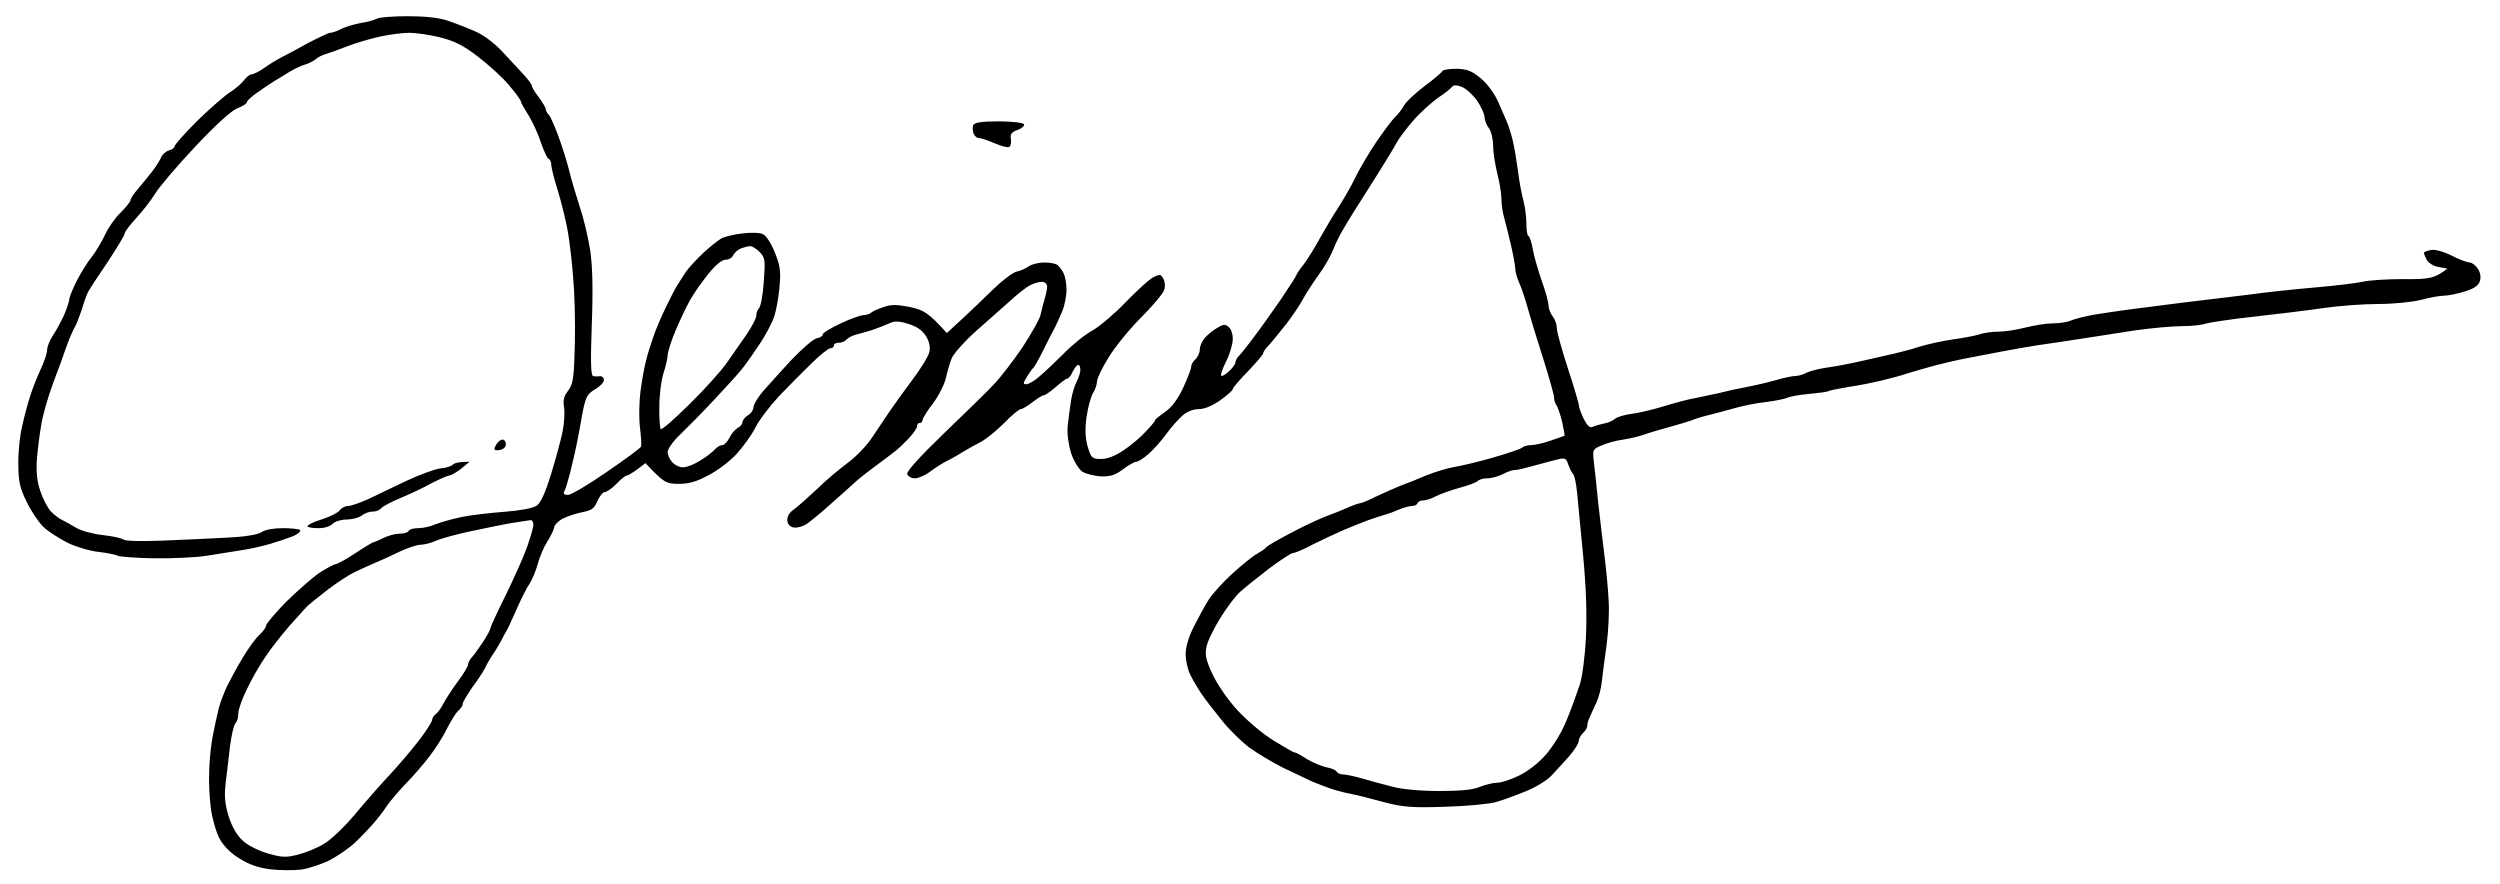 <svg xmlns="http://www.w3.org/2000/svg" width="116" height="41" viewBox="0 0 116 41" fill="none"><path fill-rule="evenodd" clip-rule="evenodd" d="M20.761 0.957C20.349 0.816 19.694 0.752 18.897 0.752C18.229 0.752 17.586 0.803 17.483 0.868C17.38 0.932 17.033 1.022 16.712 1.073C16.39 1.137 15.992 1.253 15.812 1.355C15.632 1.445 15.414 1.522 15.324 1.522C15.247 1.522 14.784 1.741 14.296 1.997C14.159 2.071 14.017 2.149 13.877 2.225C13.531 2.414 13.205 2.592 13.049 2.665C12.83 2.781 12.47 2.999 12.239 3.166C12.021 3.32 11.763 3.448 11.674 3.448C11.596 3.448 11.429 3.577 11.326 3.718C11.211 3.872 10.915 4.129 10.671 4.283C10.427 4.437 9.746 5.028 9.154 5.605C8.576 6.183 8.1 6.722 8.1 6.787C8.1 6.864 7.985 6.941 7.843 6.979C7.702 7.018 7.548 7.146 7.483 7.287C7.432 7.416 7.252 7.711 7.072 7.942C6.892 8.173 6.597 8.533 6.404 8.764C6.211 8.982 6.057 9.213 6.057 9.29C6.044 9.367 5.838 9.624 5.594 9.868C5.337 10.112 5.016 10.574 4.874 10.895C4.72 11.216 4.45 11.679 4.257 11.922C4.052 12.166 3.743 12.68 3.55 13.052C3.37 13.412 3.216 13.797 3.216 13.887C3.216 13.964 3.113 14.298 2.972 14.619C2.831 14.94 2.586 15.376 2.445 15.582C2.304 15.8 2.188 16.083 2.188 16.224C2.188 16.365 2.059 16.776 1.892 17.123C1.725 17.482 1.494 18.06 1.391 18.407C1.275 18.766 1.108 19.395 1.018 19.819C0.916 20.243 0.838 21.026 0.851 21.552C0.851 22.348 0.928 22.657 1.237 23.286C1.442 23.709 1.79 24.236 2.008 24.441C2.227 24.66 2.741 24.98 3.139 25.186C3.538 25.379 4.193 25.571 4.591 25.61C5.003 25.661 5.388 25.738 5.465 25.789C5.53 25.828 6.288 25.892 7.136 25.905C7.985 25.918 9.09 25.866 9.578 25.789L9.579 25.789C10.068 25.712 10.8 25.597 11.185 25.533C11.571 25.481 12.175 25.34 12.535 25.237C12.882 25.135 13.37 24.968 13.601 24.878C13.833 24.775 13.974 24.647 13.923 24.595C13.871 24.544 13.499 24.506 13.113 24.506C12.702 24.506 12.29 24.582 12.149 24.685C11.982 24.801 11.416 24.904 10.607 24.942C9.9 24.98 8.537 25.045 7.586 25.083C6.597 25.122 5.8 25.109 5.723 25.032C5.645 24.968 5.221 24.878 4.759 24.826C4.296 24.775 3.756 24.621 3.538 24.493L3.513 24.478C3.299 24.352 3.031 24.195 2.895 24.133C2.753 24.069 2.509 23.889 2.355 23.722C2.201 23.555 1.982 23.132 1.867 22.772C1.712 22.323 1.674 21.886 1.712 21.296C1.751 20.833 1.841 20.114 1.918 19.691C1.982 19.267 2.227 18.432 2.445 17.829C2.676 17.225 2.972 16.416 3.101 16.031C3.242 15.646 3.409 15.274 3.46 15.197C3.512 15.12 3.666 14.747 3.795 14.362C3.91 13.977 4.052 13.592 4.103 13.515C4.142 13.438 4.54 12.821 4.99 12.166C5.427 11.499 5.787 10.908 5.787 10.831C5.787 10.754 6.031 10.433 6.327 10.112C6.635 9.778 7.021 9.278 7.201 8.982C7.381 8.687 8.203 7.711 9.039 6.825C9.99 5.811 10.722 5.143 11.005 5.028C11.249 4.938 11.455 4.809 11.455 4.732C11.468 4.668 11.699 4.45 11.995 4.257C12.221 4.093 12.472 3.929 12.622 3.83C12.66 3.805 12.691 3.785 12.715 3.769C12.83 3.705 13.126 3.525 13.37 3.371C13.614 3.217 13.961 3.05 14.141 2.999C14.321 2.948 14.553 2.832 14.655 2.742C14.758 2.652 14.964 2.55 15.105 2.511C15.247 2.472 15.684 2.318 16.069 2.164C16.455 2.01 17.149 1.805 17.612 1.702C18.074 1.599 18.691 1.522 18.987 1.522C19.295 1.522 19.925 1.612 20.401 1.728C21.069 1.895 21.493 2.1 22.174 2.627C22.663 2.999 23.318 3.59 23.614 3.949C23.922 4.309 24.167 4.642 24.167 4.707C24.167 4.758 24.334 5.053 24.539 5.374C24.732 5.695 24.989 6.26 25.105 6.633C25.233 6.992 25.375 7.326 25.452 7.364C25.529 7.403 25.58 7.531 25.58 7.66C25.58 7.775 25.722 8.34 25.902 8.905C26.069 9.47 26.274 10.305 26.352 10.767C26.429 11.229 26.544 12.179 26.596 12.886C26.66 13.592 26.699 14.978 26.673 15.967C26.634 17.546 26.596 17.803 26.364 18.124C26.159 18.381 26.12 18.586 26.172 18.895C26.21 19.113 26.184 19.626 26.107 20.012C26.03 20.397 25.786 21.296 25.568 22.002C25.298 22.888 25.079 23.35 24.899 23.465C24.732 23.581 24.102 23.697 23.395 23.748C22.727 23.799 21.827 23.902 21.403 23.992C20.979 24.082 20.439 24.236 20.208 24.326C19.989 24.428 19.63 24.506 19.411 24.506C19.192 24.506 19 24.557 18.961 24.634C18.923 24.711 18.743 24.762 18.537 24.762C18.344 24.762 18.023 24.852 17.804 24.955C17.586 25.07 17.393 25.147 17.355 25.147C17.316 25.147 16.943 25.366 16.519 25.648C16.095 25.931 15.671 26.162 15.581 26.175C15.504 26.175 15.157 26.367 14.81 26.585C14.475 26.817 13.781 27.433 13.267 27.934C12.766 28.447 12.342 28.948 12.342 29.038C12.342 29.115 12.2 29.308 12.046 29.449C11.879 29.59 11.545 30.052 11.288 30.476C11.031 30.9 10.71 31.49 10.555 31.798C10.414 32.094 10.221 32.582 10.144 32.89C10.067 33.185 9.951 33.75 9.874 34.135C9.797 34.52 9.72 35.239 9.707 35.74C9.681 36.241 9.72 37.024 9.784 37.512C9.848 37.987 10.028 38.616 10.195 38.925C10.388 39.271 10.722 39.605 11.134 39.849C11.571 40.119 12.008 40.273 12.56 40.337C13.01 40.388 13.64 40.388 13.974 40.35C14.321 40.298 14.912 40.106 15.298 39.913C15.684 39.708 16.236 39.335 16.519 39.053C16.802 38.783 17.2 38.359 17.406 38.116C17.612 37.872 17.869 37.525 17.984 37.345C18.1 37.178 18.473 36.742 18.807 36.382C19.154 36.035 19.655 35.458 19.925 35.098C20.195 34.752 20.568 34.174 20.735 33.814C20.915 33.468 21.146 33.082 21.262 32.98C21.378 32.877 21.48 32.736 21.468 32.659C21.468 32.582 21.673 32.248 21.917 31.888C22.174 31.542 22.444 31.131 22.509 30.989C22.573 30.848 22.74 30.553 22.881 30.348C23.023 30.142 23.19 29.847 23.267 29.706C23.331 29.564 23.447 29.359 23.511 29.256C23.575 29.153 23.781 28.691 23.987 28.229C24.192 27.767 24.449 27.253 24.578 27.073C24.694 26.894 24.861 26.496 24.951 26.175C25.028 25.854 25.233 25.379 25.401 25.122C25.568 24.852 25.709 24.557 25.709 24.48C25.709 24.39 25.863 24.21 26.056 24.095C26.262 23.979 26.673 23.838 26.981 23.774C27.444 23.684 27.573 23.607 27.714 23.26C27.817 23.029 27.971 22.836 28.048 22.836C28.138 22.836 28.395 22.669 28.601 22.451C28.806 22.233 29.025 22.066 29.076 22.066C29.141 22.066 29.346 21.938 29.565 21.783L29.95 21.488C30.799 22.4 30.914 22.451 31.493 22.451C31.968 22.451 32.328 22.348 32.868 22.053C33.279 21.848 33.871 21.398 34.179 21.064C34.475 20.731 34.873 20.191 35.04 19.858C35.207 19.511 35.709 18.856 36.146 18.381C36.595 17.919 37.277 17.225 37.662 16.853C38.048 16.468 38.446 16.16 38.523 16.16C38.613 16.16 38.691 16.108 38.691 16.031C38.691 15.954 38.793 15.903 38.909 15.903C39.038 15.916 39.205 15.839 39.282 15.749C39.372 15.659 39.603 15.543 39.796 15.505C40.002 15.453 40.374 15.351 40.618 15.261C40.863 15.171 41.184 15.043 41.325 14.978C41.505 14.889 41.762 14.901 42.148 15.03C42.533 15.145 42.791 15.325 42.958 15.582C43.112 15.826 43.176 16.095 43.125 16.326C43.086 16.519 42.726 17.11 42.315 17.649C41.917 18.188 41.441 18.843 41.261 19.113C41.221 19.173 41.173 19.245 41.119 19.326C40.932 19.608 40.677 19.991 40.477 20.281C40.233 20.666 39.706 21.206 39.32 21.488C38.935 21.771 38.292 22.31 37.894 22.708C37.482 23.093 37.007 23.517 36.827 23.645C36.621 23.786 36.518 23.966 36.531 24.159C36.557 24.347 36.664 24.454 36.852 24.48C37.02 24.493 37.277 24.416 37.431 24.313C37.598 24.197 38.074 23.812 38.485 23.44C38.909 23.067 39.397 22.631 39.577 22.464C39.757 22.284 40.233 21.912 40.618 21.629C41.017 21.334 41.441 21.013 41.569 20.91C41.698 20.808 41.968 20.551 42.174 20.332C42.379 20.114 42.546 19.87 42.546 19.793C42.546 19.703 42.598 19.626 42.675 19.626C42.752 19.626 42.803 19.575 42.803 19.498C42.803 19.421 43.022 19.061 43.305 18.702C43.575 18.329 43.844 17.79 43.896 17.508C43.96 17.225 44.076 16.827 44.166 16.609C44.256 16.404 44.744 15.851 45.258 15.389C45.572 15.107 45.962 14.763 46.3 14.465C46.517 14.274 46.712 14.102 46.852 13.977C47.199 13.656 47.623 13.322 47.778 13.245C47.945 13.155 48.189 13.078 48.33 13.078C48.484 13.078 48.587 13.168 48.587 13.309C48.587 13.425 48.523 13.707 48.459 13.913C48.395 14.131 48.317 14.439 48.279 14.619C48.24 14.799 47.867 15.466 47.456 16.095C47.032 16.725 46.428 17.508 46.12 17.829C45.824 18.15 44.77 19.177 43.793 20.114C42.649 21.218 42.058 21.873 42.096 22.002C42.135 22.104 42.289 22.194 42.444 22.194C42.611 22.194 42.945 22.053 43.189 21.86C43.433 21.681 43.755 21.475 43.896 21.411C44.037 21.347 44.384 21.154 44.667 20.974C44.95 20.808 45.361 20.576 45.567 20.474C45.773 20.358 46.235 19.986 46.595 19.626C46.942 19.267 47.289 18.984 47.366 18.984C47.443 18.984 47.688 18.83 47.906 18.663C48.137 18.484 48.369 18.342 48.42 18.342C48.484 18.355 48.729 18.175 48.973 17.97C49.217 17.752 49.461 17.572 49.513 17.572C49.577 17.572 49.693 17.431 49.77 17.251C49.86 17.071 49.975 16.93 50.027 16.93C50.091 16.93 50.13 17.033 50.13 17.161C50.13 17.277 50.053 17.521 49.962 17.7C49.86 17.88 49.744 18.278 49.693 18.599C49.641 18.92 49.577 19.447 49.538 19.793C49.513 20.166 49.577 20.641 49.706 21.052C49.834 21.411 50.065 21.783 50.22 21.886C50.387 21.989 50.772 22.079 51.068 22.104C51.518 22.117 51.736 22.053 52.096 21.783C52.366 21.578 52.649 21.424 52.726 21.424C52.816 21.424 53.073 21.257 53.291 21.064C53.51 20.872 53.883 20.461 54.114 20.14C54.345 19.819 54.692 19.434 54.872 19.28C55.065 19.1 55.374 18.984 55.618 18.984C55.888 18.984 56.248 18.83 56.62 18.573C56.942 18.342 57.199 18.111 57.199 18.06C57.199 17.996 57.52 17.623 57.906 17.225C58.304 16.814 58.613 16.442 58.613 16.391C58.613 16.326 58.728 16.16 58.883 16.006C59.037 15.839 59.397 15.389 59.705 15.004C60.001 14.619 60.348 14.092 60.476 13.848C60.605 13.604 60.926 13.117 61.183 12.757C61.44 12.41 61.723 11.91 61.826 11.666C61.916 11.422 62.109 11.011 62.25 10.767C62.391 10.523 62.636 10.112 62.79 9.868C62.835 9.797 62.908 9.682 62.999 9.539C63.217 9.195 63.54 8.688 63.831 8.225C64.242 7.57 64.679 6.864 64.782 6.658C64.885 6.453 65.245 5.978 65.566 5.605C65.887 5.233 66.414 4.758 66.723 4.54C67.031 4.334 67.327 4.103 67.378 4.026C67.438 3.94 67.584 3.94 67.815 4.026C68.021 4.103 68.329 4.386 68.535 4.668C68.728 4.951 68.882 5.297 68.882 5.438C68.895 5.58 68.972 5.811 69.088 5.952C69.191 6.093 69.281 6.453 69.281 6.761C69.281 7.056 69.371 7.634 69.473 8.045C69.576 8.443 69.666 8.982 69.666 9.226C69.666 9.47 69.718 9.842 69.782 10.061C69.846 10.279 69.987 10.857 70.103 11.345C70.219 11.833 70.309 12.346 70.309 12.475C70.309 12.59 70.386 12.886 70.489 13.117C70.592 13.335 70.772 13.874 70.887 14.298C71.003 14.722 71.324 15.774 71.607 16.648C71.877 17.508 72.108 18.317 72.108 18.445C72.108 18.561 72.16 18.715 72.211 18.792C72.275 18.869 72.391 19.215 72.481 19.562C72.558 19.922 72.609 20.217 72.597 20.217C72.571 20.23 72.288 20.332 71.941 20.448C71.607 20.564 71.209 20.654 71.041 20.654C70.874 20.654 70.694 20.705 70.63 20.769C70.553 20.833 69.949 21.039 69.281 21.231C68.612 21.424 67.802 21.616 67.481 21.668C67.16 21.719 66.582 21.899 66.196 22.053C65.81 22.22 65.258 22.438 64.975 22.541C64.692 22.657 64.191 22.875 63.844 23.042C63.51 23.209 63.175 23.35 63.111 23.35C63.047 23.35 62.79 23.44 62.559 23.543C62.34 23.645 61.852 23.838 61.505 23.966C61.145 24.107 60.399 24.454 59.834 24.762C59.268 25.058 58.78 25.34 58.741 25.404C58.703 25.468 58.523 25.584 58.343 25.687C58.163 25.777 57.636 26.2 57.186 26.611C56.736 27.022 56.235 27.574 56.081 27.831C55.913 28.088 55.618 28.64 55.399 29.064C55.155 29.539 55.014 30.026 55.014 30.348C55.014 30.63 55.104 31.067 55.232 31.311C55.348 31.555 55.592 31.965 55.759 32.209C55.926 32.453 56.35 33.005 56.697 33.429C57.032 33.853 57.61 34.418 57.97 34.687C58.317 34.944 59.037 35.368 59.538 35.625C59.703 35.703 59.878 35.786 60.046 35.865C60.4 36.032 60.722 36.184 60.862 36.254C61.059 36.34 61.42 36.473 61.665 36.563L61.697 36.575C61.941 36.665 62.379 36.78 62.661 36.832C62.944 36.883 63.638 37.063 64.204 37.217C65.091 37.448 65.476 37.486 67.031 37.435C68.021 37.409 69.088 37.307 69.409 37.217C69.73 37.127 70.36 36.896 70.797 36.716C71.247 36.536 71.787 36.203 71.98 35.997C72.146 35.82 72.447 35.489 72.691 35.221C72.73 35.178 72.767 35.137 72.802 35.098C73.046 34.816 73.252 34.495 73.252 34.392C73.252 34.289 73.342 34.11 73.458 34.007C73.573 33.904 73.663 33.737 73.651 33.66C73.651 33.57 73.702 33.391 73.766 33.275C73.818 33.147 73.959 32.838 74.075 32.594C74.19 32.35 74.306 31.888 74.332 31.567C74.37 31.246 74.46 30.502 74.55 29.898C74.627 29.295 74.679 28.37 74.64 27.844C74.615 27.317 74.525 26.393 74.448 25.789C74.37 25.186 74.242 24.069 74.152 23.286C74.075 22.503 73.985 21.642 73.946 21.36C73.895 20.872 73.908 20.833 74.319 20.666C74.55 20.564 75 20.435 75.322 20.397C75.643 20.345 76.08 20.243 76.285 20.166C76.491 20.089 77.018 19.934 77.442 19.819C77.866 19.703 78.329 19.562 78.471 19.511C78.612 19.447 78.985 19.331 79.306 19.254C79.627 19.177 80.193 19.023 80.553 18.92C80.925 18.817 81.568 18.689 81.966 18.651C82.378 18.599 82.815 18.509 82.93 18.458C83.059 18.394 83.509 18.317 83.933 18.278C84.357 18.24 84.768 18.188 84.833 18.15C84.897 18.111 85.321 18.034 85.758 17.957C86.208 17.893 86.915 17.752 87.339 17.649C87.763 17.546 88.29 17.405 88.496 17.328C88.701 17.264 89.228 17.11 89.653 16.994C90.077 16.879 90.822 16.699 91.323 16.609C91.612 16.55 91.973 16.482 92.301 16.421C92.543 16.375 92.766 16.334 92.93 16.301C93.316 16.224 94.01 16.108 94.472 16.031C94.935 15.967 95.861 15.826 96.529 15.723C97.039 15.645 97.834 15.521 98.514 15.416C98.724 15.383 98.923 15.352 99.1 15.325C99.845 15.222 100.809 15.133 101.246 15.133C101.696 15.133 102.184 15.081 102.338 15.017C102.506 14.966 103.495 14.812 104.562 14.696C105.616 14.58 107.068 14.401 107.775 14.298C108.482 14.195 109.639 14.105 110.346 14.105C111.066 14.105 111.94 14.015 112.338 13.913C112.724 13.81 113.199 13.72 113.392 13.72C113.598 13.72 114.022 13.63 114.356 13.527C114.793 13.399 114.999 13.245 115.063 13.052C115.127 12.873 115.089 12.642 114.973 12.475C114.87 12.308 114.69 12.179 114.587 12.179C114.485 12.179 114.099 12.038 113.752 11.858C113.366 11.666 112.981 11.563 112.788 11.601C112.608 11.64 112.467 11.691 112.467 11.73C112.467 11.768 112.531 11.91 112.595 12.051C112.672 12.192 112.904 12.346 113.135 12.385L113.559 12.462C112.968 12.924 112.711 12.963 111.528 12.95C110.77 12.95 109.909 13.001 109.6 13.078C109.305 13.142 108.341 13.258 107.454 13.335C106.567 13.412 105.179 13.553 104.369 13.669C103.56 13.771 102.171 13.938 101.285 14.041C100.647 14.124 99.889 14.22 99.328 14.292C99.109 14.32 98.919 14.344 98.778 14.362C98.312 14.422 97.645 14.526 97.224 14.592L97.133 14.606C96.735 14.683 96.259 14.799 96.079 14.876C95.899 14.953 95.526 15.004 95.244 15.004C94.961 15.004 94.395 15.094 93.984 15.197C93.586 15.299 93.02 15.389 92.737 15.389C92.454 15.389 92.043 15.441 91.838 15.518C91.632 15.582 91.079 15.685 90.617 15.749C90.154 15.813 89.46 15.967 89.074 16.083C88.689 16.211 88.136 16.352 87.853 16.416C87.774 16.434 87.667 16.459 87.543 16.486C87.227 16.558 86.8 16.654 86.439 16.737C85.938 16.853 85.218 16.994 84.833 17.046C84.447 17.097 83.997 17.212 83.83 17.29C83.676 17.379 83.445 17.444 83.316 17.444C83.2 17.444 82.802 17.521 82.455 17.623C82.095 17.726 81.465 17.88 81.041 17.957C80.617 18.034 80.038 18.163 79.756 18.24C79.473 18.304 78.985 18.407 78.663 18.471C78.342 18.522 77.686 18.702 77.185 18.856C76.684 19.01 76.028 19.164 75.707 19.203C75.386 19.241 75.039 19.344 74.936 19.434C74.833 19.524 74.602 19.626 74.422 19.652C74.242 19.691 74.01 19.755 73.908 19.806C73.766 19.87 73.651 19.755 73.484 19.434C73.368 19.19 73.265 18.907 73.265 18.83C73.265 18.74 73.034 17.957 72.751 17.097C72.468 16.224 72.237 15.389 72.237 15.235C72.237 15.068 72.16 14.824 72.044 14.683C71.941 14.542 71.851 14.311 71.851 14.169C71.851 14.028 71.71 13.502 71.53 13.014C71.363 12.526 71.17 11.858 71.119 11.55C71.067 11.242 70.977 10.972 70.913 10.947C70.862 10.921 70.823 10.651 70.823 10.356C70.823 10.048 70.759 9.573 70.682 9.29C70.604 9.008 70.489 8.404 70.437 7.942C70.373 7.48 70.27 6.851 70.193 6.53C70.116 6.209 70 5.836 69.936 5.695C69.897 5.609 69.815 5.418 69.719 5.195C69.657 5.052 69.59 4.895 69.525 4.745C69.345 4.334 69.011 3.885 68.702 3.628C68.278 3.281 68.072 3.204 67.571 3.192C67.237 3.192 66.954 3.243 66.928 3.294C66.916 3.346 66.543 3.667 66.093 4C65.656 4.334 65.232 4.732 65.142 4.899C65.065 5.053 64.872 5.297 64.731 5.438C64.576 5.58 64.191 6.106 63.857 6.594C63.522 7.082 63.098 7.814 62.906 8.199C62.726 8.584 62.353 9.226 62.109 9.611C61.852 9.997 61.479 10.639 61.26 11.024C61.055 11.409 60.721 11.948 60.528 12.218C60.322 12.475 60.155 12.719 60.155 12.757C60.155 12.796 59.834 13.296 59.435 13.887C59.037 14.465 58.471 15.261 58.176 15.646C57.893 16.031 57.572 16.429 57.481 16.519C57.404 16.596 57.327 16.725 57.327 16.802C57.327 16.879 57.212 17.046 57.07 17.187C56.929 17.328 56.762 17.444 56.685 17.444C56.608 17.444 56.697 17.161 56.877 16.802C57.057 16.455 57.199 15.967 57.199 15.749C57.212 15.518 57.122 15.248 57.006 15.171C56.852 15.03 56.749 15.043 56.466 15.222C56.261 15.338 56.003 15.556 55.888 15.697C55.759 15.851 55.669 16.083 55.669 16.224C55.669 16.365 55.579 16.57 55.464 16.673C55.348 16.776 55.258 16.943 55.271 17.033C55.271 17.11 55.104 17.546 54.898 17.996C54.641 18.535 54.371 18.895 54.063 19.113C53.806 19.293 53.587 19.459 53.6 19.498C53.6 19.537 53.407 19.768 53.176 20.012C52.957 20.256 52.495 20.654 52.148 20.885C51.749 21.154 51.389 21.296 51.094 21.296C50.682 21.296 50.631 21.257 50.477 20.756C50.361 20.358 50.335 19.96 50.412 19.37C50.477 18.907 50.618 18.407 50.708 18.253C50.811 18.086 50.901 17.842 50.901 17.7C50.901 17.559 51.145 17.058 51.441 16.583C51.736 16.095 52.405 15.274 52.932 14.747C53.459 14.221 53.934 13.656 53.998 13.502C54.075 13.322 54.063 13.104 53.986 12.95C53.87 12.719 53.831 12.706 53.497 12.873C53.304 12.975 52.752 13.489 52.25 14.003C51.749 14.529 51.055 15.12 50.708 15.325C50.348 15.518 49.744 16.006 49.358 16.404C48.96 16.802 48.459 17.277 48.227 17.469C47.996 17.675 47.726 17.829 47.623 17.829C47.456 17.829 47.469 17.777 47.649 17.482C47.778 17.277 47.906 17.097 47.958 17.058C47.996 17.02 48.215 16.648 48.42 16.224C48.626 15.8 48.87 15.338 48.947 15.197C49.024 15.055 49.178 14.709 49.294 14.426C49.41 14.144 49.487 13.694 49.487 13.438C49.487 13.168 49.423 12.821 49.346 12.667C49.256 12.5 49.127 12.333 49.05 12.282C48.973 12.231 48.703 12.179 48.459 12.179C48.215 12.179 47.893 12.256 47.752 12.346C47.61 12.449 47.353 12.565 47.173 12.603C46.993 12.642 46.505 13.014 46.081 13.425C45.657 13.848 45.001 14.465 44.616 14.824L43.934 15.453C43.073 14.503 42.868 14.388 42.225 14.246C41.621 14.131 41.351 14.118 41.004 14.246C40.76 14.323 40.503 14.439 40.426 14.503C40.361 14.568 40.207 14.619 40.079 14.619C39.95 14.619 39.474 14.786 39.012 15.004C38.549 15.222 38.176 15.441 38.176 15.518C38.176 15.595 38.048 15.672 37.894 15.697C37.727 15.736 37.2 16.198 36.698 16.725C36.319 17.132 35.896 17.606 35.612 17.924C35.521 18.027 35.444 18.113 35.387 18.175C35.156 18.445 34.976 18.766 34.963 18.882C34.963 19.01 34.847 19.19 34.706 19.267C34.565 19.357 34.449 19.511 34.449 19.588C34.449 19.678 34.359 19.793 34.243 19.845C34.128 19.909 33.948 20.101 33.858 20.294C33.755 20.5 33.601 20.654 33.524 20.654C33.434 20.641 33.267 20.743 33.164 20.859C33.061 20.974 32.752 21.218 32.483 21.373C32.225 21.54 31.878 21.681 31.711 21.681C31.557 21.694 31.326 21.591 31.21 21.462C31.081 21.334 30.979 21.116 30.979 20.974C30.979 20.833 31.236 20.461 31.583 20.14C31.917 19.819 32.637 19.087 33.164 18.522C33.691 17.957 34.243 17.354 34.385 17.174C34.526 17.007 34.886 16.506 35.182 16.057C35.49 15.62 35.811 15.017 35.914 14.709C36.017 14.413 36.133 13.784 36.171 13.296C36.236 12.577 36.197 12.321 35.953 11.717C35.798 11.319 35.554 10.934 35.413 10.87C35.272 10.793 34.847 10.78 34.449 10.831C34.063 10.87 33.614 10.985 33.472 11.062C33.318 11.152 32.945 11.447 32.637 11.73C32.328 12.025 31.956 12.423 31.814 12.629C31.673 12.847 31.493 13.13 31.403 13.271C31.313 13.412 31.081 13.874 30.876 14.298C30.67 14.722 30.413 15.325 30.31 15.646C30.195 15.967 30.04 16.455 29.976 16.737C29.899 17.02 29.783 17.662 29.719 18.15C29.655 18.638 29.642 19.395 29.693 19.819C29.745 20.243 29.77 20.641 29.745 20.718C29.719 20.795 28.999 21.321 28.151 21.899C27.303 22.49 26.493 22.965 26.352 22.965C26.184 22.965 26.12 22.913 26.184 22.798C26.236 22.721 26.352 22.323 26.454 21.938C26.478 21.837 26.505 21.724 26.533 21.605C26.613 21.269 26.703 20.891 26.75 20.654C26.814 20.332 26.943 19.678 27.02 19.203C27.174 18.419 27.238 18.291 27.598 18.073C27.83 17.944 28.023 17.739 28.023 17.636C28.023 17.534 27.945 17.456 27.855 17.456C27.778 17.469 27.624 17.469 27.534 17.456C27.418 17.444 27.393 16.93 27.457 15.107C27.521 13.502 27.495 12.41 27.393 11.666C27.303 11.062 27.084 10.138 26.904 9.611C26.737 9.085 26.506 8.327 26.416 7.942C26.326 7.557 26.095 6.825 25.915 6.337C25.735 5.849 25.529 5.374 25.452 5.31C25.375 5.246 25.323 5.117 25.323 5.053C25.311 4.989 25.169 4.732 25.002 4.514C24.822 4.283 24.681 4.052 24.681 4C24.694 3.936 24.526 3.718 24.334 3.5C24.235 3.395 24.073 3.22 23.892 3.024C23.718 2.836 23.527 2.629 23.357 2.447C22.997 2.049 22.483 1.651 22.084 1.471C21.712 1.304 21.12 1.073 20.761 0.957ZM47.508 5.759C47.469 5.695 46.942 5.631 46.338 5.631C45.58 5.631 45.22 5.682 45.168 5.798C45.117 5.875 45.13 6.055 45.168 6.183C45.207 6.299 45.323 6.401 45.4 6.401C45.49 6.401 45.824 6.504 46.145 6.645C46.467 6.787 46.775 6.864 46.839 6.812C46.904 6.761 46.929 6.594 46.904 6.44C46.865 6.222 46.942 6.119 47.225 6.029C47.418 5.952 47.559 5.836 47.508 5.759ZM23.473 20.628C23.473 20.5 23.408 20.397 23.318 20.397C23.215 20.397 23.087 20.512 23.01 20.654C22.894 20.872 22.92 20.91 23.164 20.885C23.344 20.859 23.46 20.756 23.473 20.628ZM21.403 21.745L21.789 21.424C21.275 21.424 21.082 21.488 21.005 21.565C20.941 21.629 20.683 21.719 20.439 21.732C20.195 21.758 19.462 22.027 18.833 22.323C18.413 22.528 17.907 22.768 17.514 22.954C17.317 23.047 17.149 23.127 17.033 23.183C16.673 23.337 16.288 23.478 16.146 23.478C16.018 23.478 15.838 23.568 15.761 23.684C15.684 23.786 15.311 23.979 14.938 24.095C14.565 24.21 14.27 24.351 14.27 24.416C14.27 24.467 14.488 24.506 14.745 24.506C15.028 24.518 15.311 24.428 15.427 24.313C15.529 24.197 15.825 24.107 16.069 24.107C16.313 24.107 16.635 24.03 16.776 23.928C16.918 23.812 17.149 23.735 17.29 23.735C17.432 23.748 17.612 23.671 17.689 23.581C17.766 23.491 18.177 23.273 18.588 23.106C19.012 22.926 19.655 22.631 20.015 22.425C20.388 22.233 20.773 22.066 20.851 22.066C20.941 22.053 21.185 21.912 21.403 21.745ZM34.025 11.833C34.089 11.717 34.243 11.576 34.385 11.524C34.526 11.473 34.719 11.422 34.796 11.422C34.886 11.409 35.092 11.537 35.246 11.691C35.503 11.961 35.516 12.077 35.439 13.078C35.4 13.682 35.297 14.221 35.22 14.298C35.143 14.375 35.092 14.529 35.092 14.645C35.092 14.773 34.886 15.158 34.642 15.518C34.539 15.664 34.407 15.855 34.269 16.054C34.079 16.329 33.878 16.619 33.729 16.827C33.472 17.2 32.688 18.073 31.994 18.753C31.287 19.447 30.696 19.973 30.657 19.909C30.619 19.858 30.58 19.382 30.593 18.856C30.593 18.329 30.683 17.636 30.786 17.315C30.889 16.994 30.979 16.622 30.979 16.481C30.979 16.339 31.146 15.813 31.351 15.325C31.557 14.837 31.866 14.195 32.033 13.9C32.2 13.604 32.572 13.078 32.868 12.706C33.202 12.295 33.498 12.051 33.665 12.051C33.819 12.051 33.973 11.961 34.025 11.833ZM71.144 21.616C71.281 21.581 71.439 21.538 71.595 21.495L71.595 21.495C71.836 21.429 72.071 21.365 72.211 21.334C72.609 21.231 72.661 21.244 72.764 21.54C72.828 21.732 72.931 21.925 72.995 22.002C73.059 22.066 73.136 22.451 73.175 22.836C73.214 23.221 73.342 24.557 73.458 25.789C73.599 27.279 73.638 28.55 73.586 29.577C73.548 30.425 73.419 31.4 73.304 31.76C73.188 32.107 72.931 32.838 72.712 33.365C72.481 33.956 72.095 34.585 71.736 35.008C71.376 35.419 70.874 35.804 70.463 35.997C70.103 36.177 69.653 36.318 69.473 36.318C69.293 36.318 68.933 36.408 68.664 36.511C68.342 36.652 67.751 36.703 66.774 36.703C65.926 36.703 65.052 36.626 64.589 36.498C64.165 36.395 63.522 36.215 63.175 36.113C62.816 36.01 62.43 35.933 62.301 35.933C62.186 35.933 62.057 35.869 62.019 35.804C61.98 35.727 61.762 35.638 61.53 35.599C61.312 35.548 60.9 35.381 60.63 35.214C60.373 35.047 60.116 34.906 60.052 34.906C60.001 34.906 59.564 34.649 59.062 34.341C58.561 34.032 57.829 33.403 57.417 32.954C57.006 32.517 56.492 31.773 56.273 31.311C55.965 30.656 55.901 30.386 55.978 30.026C56.016 29.783 56.312 29.179 56.62 28.678C56.929 28.178 57.34 27.638 57.546 27.459C57.739 27.279 58.343 26.804 58.87 26.393C59.397 25.995 59.911 25.661 59.988 25.661C60.078 25.661 60.489 25.494 60.888 25.276C61.299 25.07 61.954 24.762 62.34 24.595C62.726 24.428 63.252 24.223 63.497 24.133C63.741 24.043 64.062 23.941 64.204 23.902C64.345 23.863 64.653 23.761 64.872 23.658C65.103 23.555 65.399 23.478 65.515 23.478C65.63 23.478 65.746 23.427 65.772 23.35C65.797 23.273 65.913 23.221 66.029 23.221C66.157 23.221 66.44 23.132 66.646 23.016C66.851 22.913 67.353 22.734 67.738 22.631C68.124 22.528 68.497 22.387 68.561 22.323C68.638 22.246 68.831 22.194 69.011 22.194C69.204 22.194 69.525 22.104 69.73 22.002C69.936 21.886 70.206 21.796 70.309 21.809C70.412 21.809 70.784 21.719 71.144 21.616ZM23.781 24.262C23.395 24.326 22.521 24.506 21.853 24.647C21.185 24.788 20.439 24.993 20.221 25.096C19.989 25.199 19.668 25.276 19.514 25.276C19.347 25.276 18.897 25.43 18.511 25.61C18.126 25.802 17.599 26.033 17.355 26.136C17.11 26.239 16.699 26.431 16.455 26.547C16.211 26.663 15.671 27.009 15.247 27.33C14.835 27.651 14.398 27.998 14.283 28.101C14.208 28.175 14.022 28.382 13.799 28.63C13.676 28.767 13.541 28.917 13.409 29.064C13.049 29.487 12.547 30.116 12.316 30.476C12.072 30.823 11.686 31.49 11.468 31.953C11.236 32.415 11.056 32.928 11.056 33.108C11.056 33.288 11.005 33.48 10.928 33.557C10.851 33.622 10.735 34.122 10.671 34.649C10.636 34.937 10.593 35.303 10.553 35.644L10.553 35.646C10.52 35.927 10.489 36.191 10.465 36.382C10.401 36.96 10.44 37.332 10.62 37.91C10.787 38.411 11.005 38.783 11.288 39.027C11.506 39.233 12.033 39.489 12.445 39.605C13.075 39.785 13.267 39.798 13.82 39.656C14.18 39.566 14.72 39.348 15.028 39.156C15.349 38.976 16.018 38.334 16.506 37.743C17.008 37.14 17.727 36.331 18.087 35.946C18.46 35.548 19.051 34.854 19.411 34.392C19.771 33.93 20.054 33.48 20.054 33.391C20.054 33.313 20.131 33.198 20.221 33.134C20.298 33.082 20.465 32.864 20.568 32.659C20.671 32.453 20.979 31.978 21.236 31.631C21.506 31.272 21.724 30.913 21.724 30.823C21.724 30.746 21.802 30.591 21.892 30.502C21.969 30.425 22.2 30.104 22.406 29.795C22.599 29.5 22.753 29.218 22.753 29.153C22.753 29.102 23.061 28.422 23.447 27.651C23.832 26.868 24.269 25.892 24.424 25.468C24.578 25.045 24.719 24.57 24.745 24.403C24.758 24.249 24.706 24.133 24.629 24.133C24.605 24.137 24.552 24.145 24.479 24.155C24.314 24.179 24.047 24.217 23.781 24.262Z" fill="black"></path></svg>